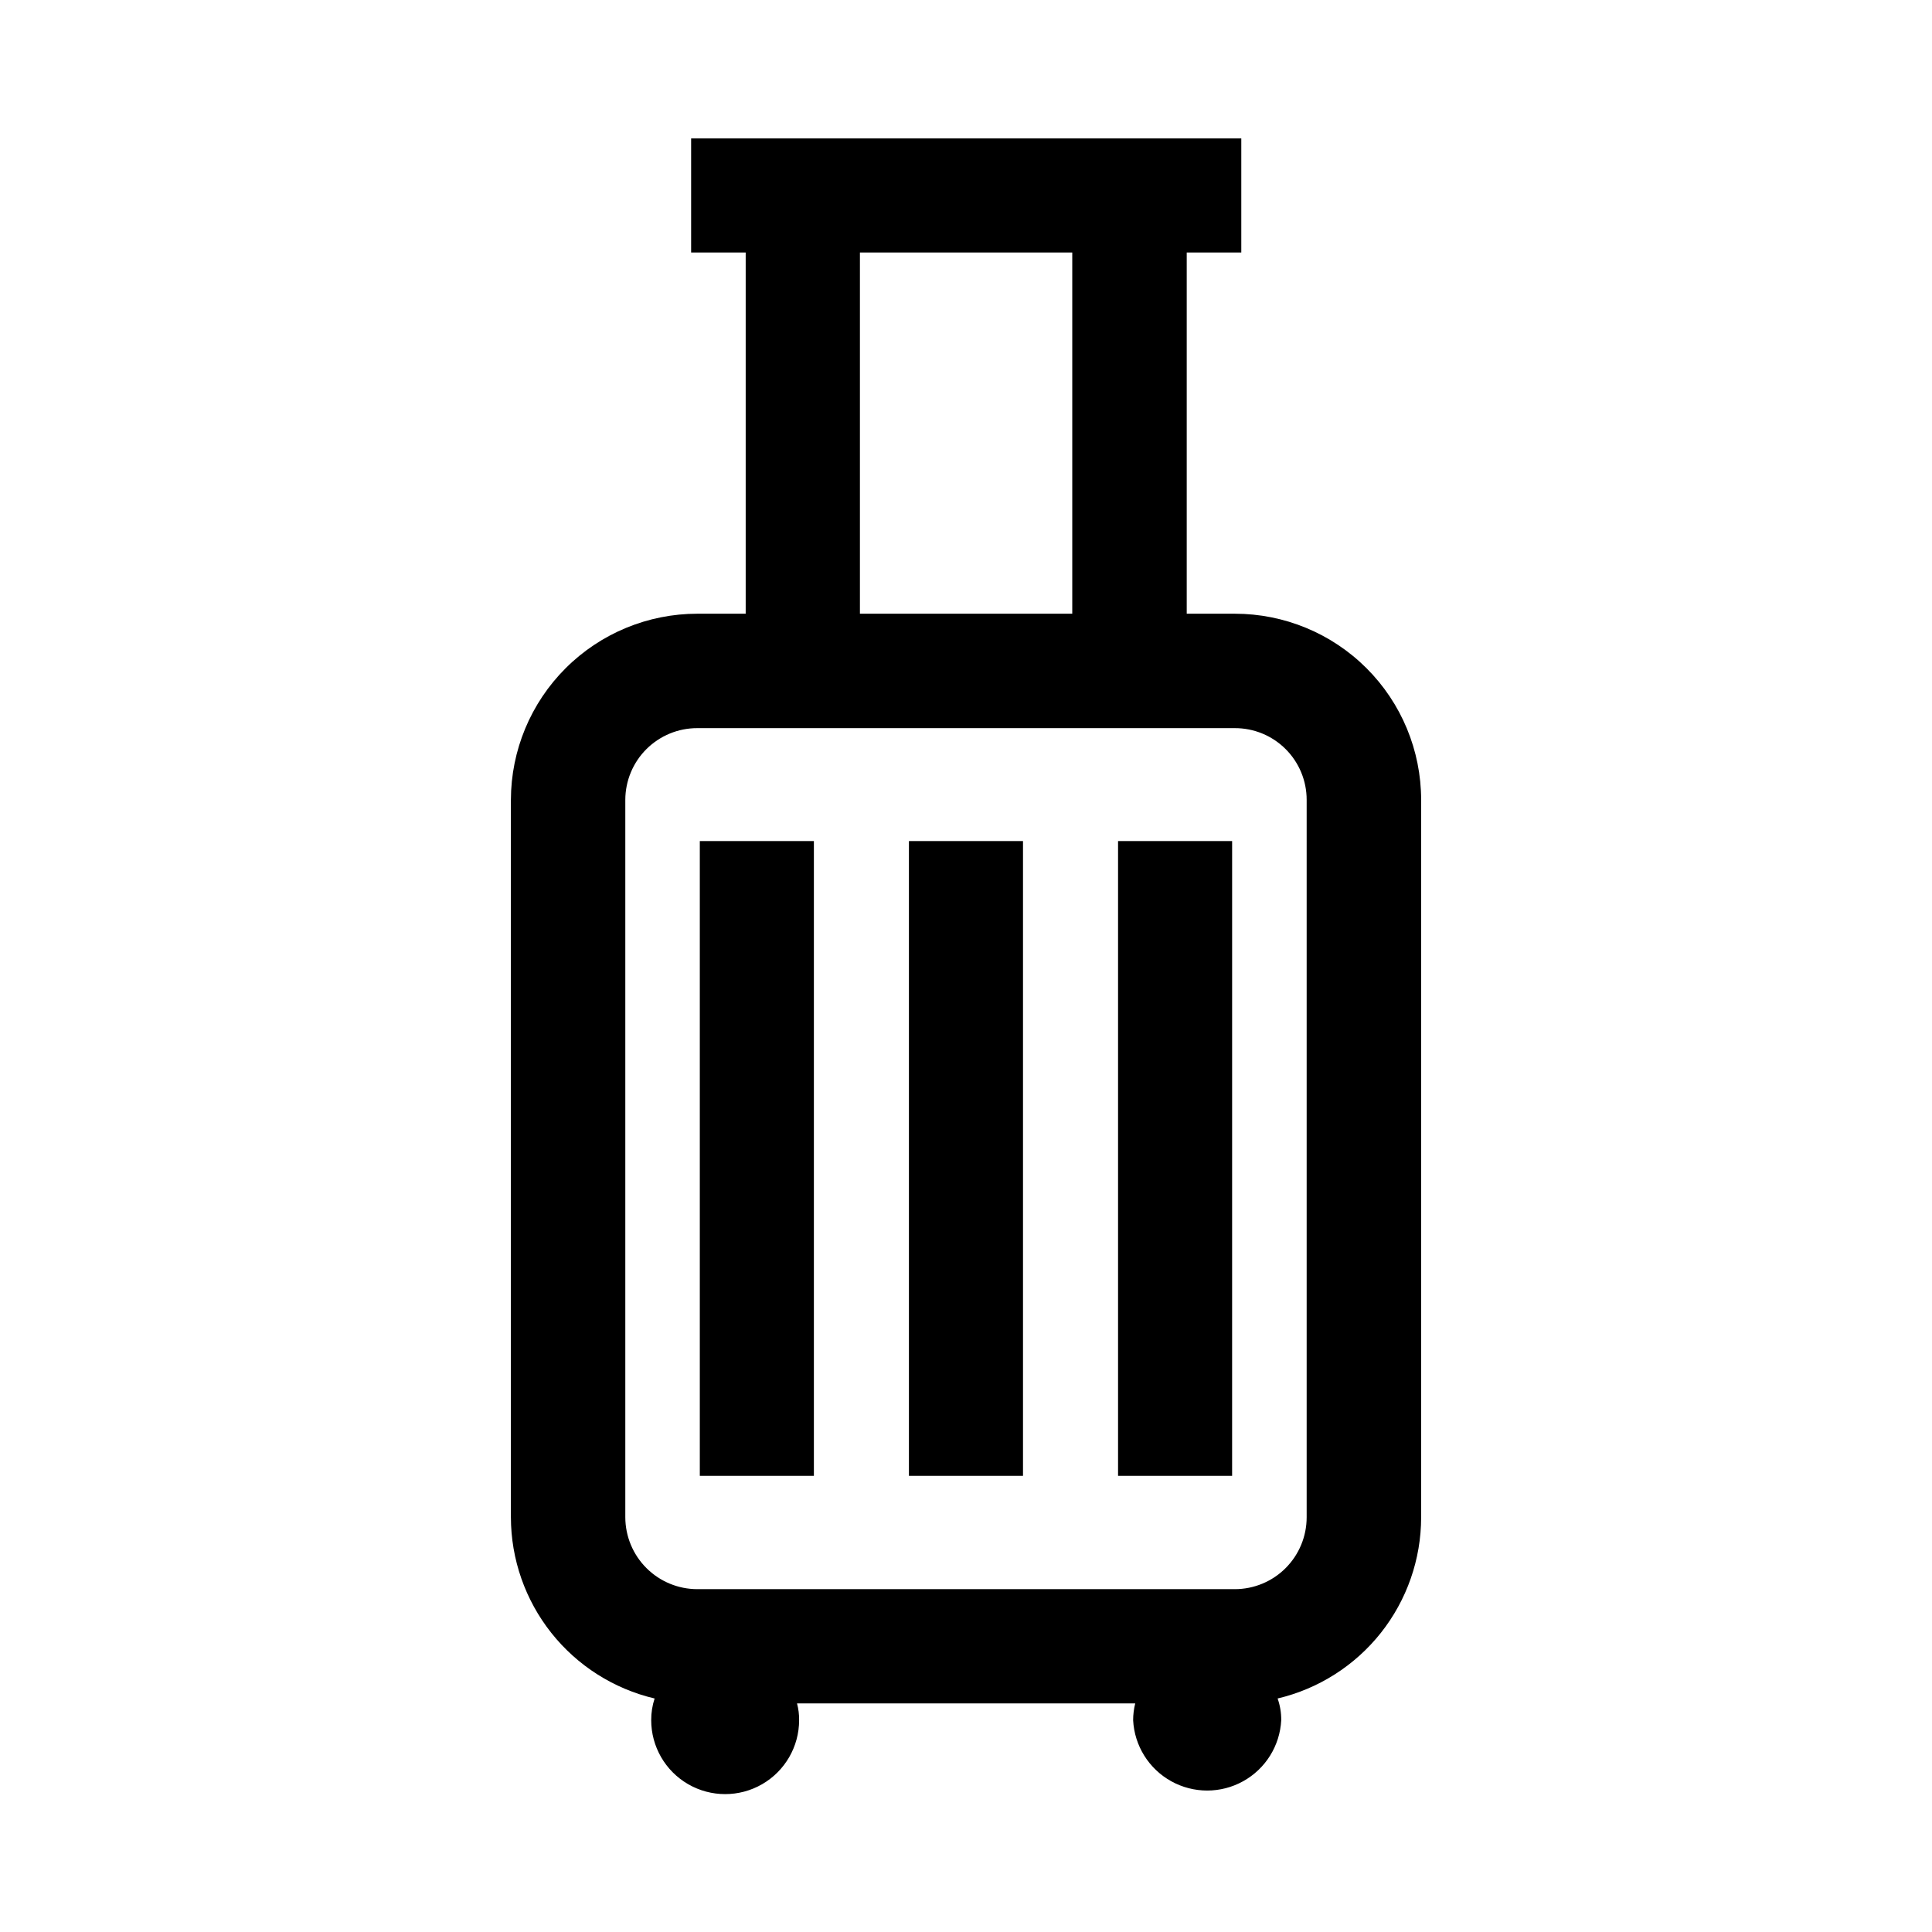 <?xml version="1.0" encoding="UTF-8"?>
<!-- Uploaded to: SVG Repo, www.svgrepo.com, Generator: SVG Repo Mixer Tools -->
<svg fill="#000000" width="800px" height="800px" version="1.1" viewBox="144 144 512 512" xmlns="http://www.w3.org/2000/svg">
 <path d="m471.24 306.64h-12.746v-95.723h14.461v-30.23h-145.8v30.23h14.461v95.723h-12.801c-13.09 0-25.645 5.191-34.91 14.438-9.266 9.246-14.484 21.793-14.512 34.883v190.14c0.02 11.121 3.793 21.91 10.703 30.625 6.91 8.711 16.559 14.84 27.383 17.391-0.609 1.852-0.914 3.793-0.906 5.742 0 7.004 3.738 13.473 9.801 16.973s13.535 3.5 19.598 0 9.801-9.969 9.801-16.973c0.02-1.496-0.168-2.988-0.555-4.434h89.625c-0.363 1.449-0.547 2.938-0.551 4.434 0.34 6.773 4.156 12.895 10.086 16.184 5.93 3.293 13.141 3.293 19.07 0 5.934-3.289 9.746-9.41 10.09-16.184 0.016-1.957-0.309-3.898-0.957-5.742 10.816-2.555 20.461-8.684 27.363-17.395 6.902-8.715 10.664-19.504 10.672-30.621v-190.14c-0.012-13.086-5.219-25.629-14.477-34.879-9.258-9.25-21.809-14.441-34.895-14.441zm-99.352-95.723 56.273-0.004v95.723l-56.273 0.004zm118.39 335.18c0 5.051-2.008 9.895-5.578 13.469-3.57 3.57-8.414 5.578-13.465 5.578h-142.43c-5.055 0-9.902-2.008-13.48-5.574-3.582-3.57-5.598-8.414-5.613-13.473v-190.14c0.016-5.051 2.035-9.891 5.613-13.449 3.582-3.562 8.43-5.559 13.48-5.543h142.43c5.047-0.016 9.891 1.98 13.461 5.543 3.574 3.566 5.582 8.402 5.582 13.449zm-130.59-10.98h-30.23v-168.22h30.23zm55.418 0h-30.23v-168.22h30.23zm55.418 0h-30.227v-168.22h30.23z"/>
</svg>